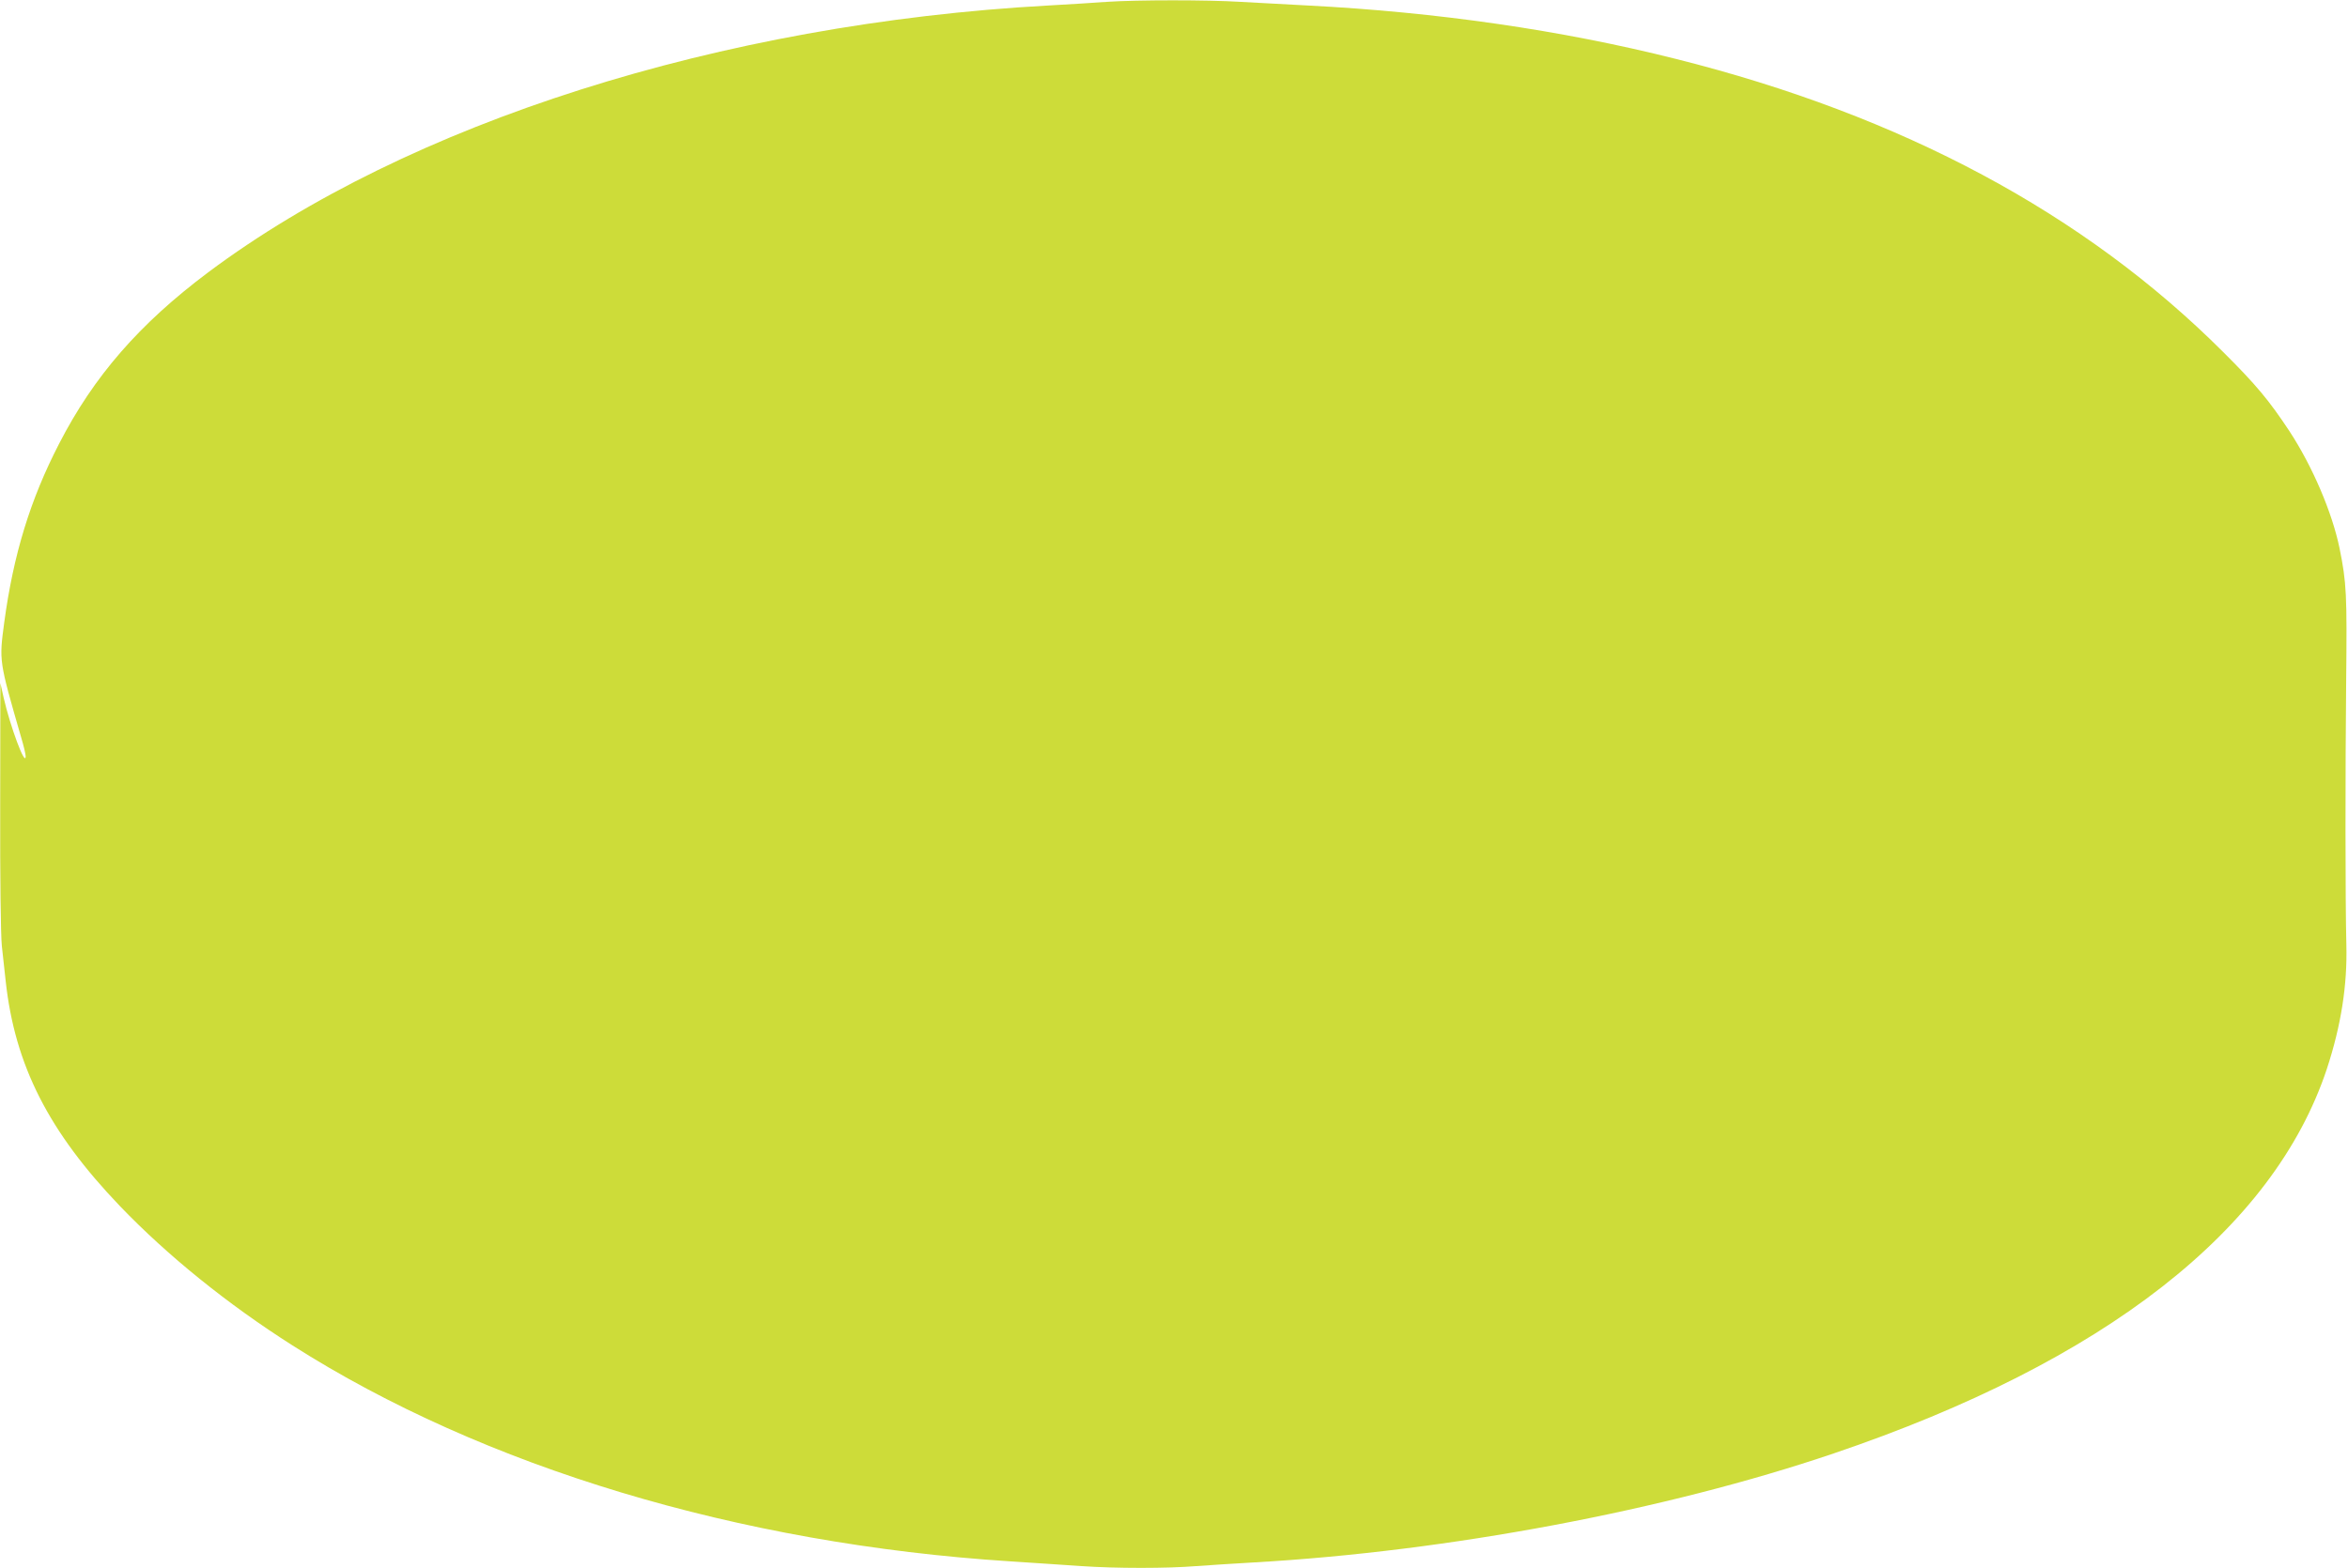 <?xml version="1.0" standalone="no"?>
<!DOCTYPE svg PUBLIC "-//W3C//DTD SVG 20010904//EN"
 "http://www.w3.org/TR/2001/REC-SVG-20010904/DTD/svg10.dtd">
<svg version="1.0" xmlns="http://www.w3.org/2000/svg"
 width="1280pt" height="855pt" viewBox="0 0 1280 855"
 preserveAspectRatio="xMidYMid meet">
<g transform="translate(0,855) scale(0.1,-0.1)"
fill="#cddc39" stroke="none">
<path d="M6035 8540 c-60 -5 -204 -13 -320 -20 -1784 -98 -3492 -641 -4580
-1455 -375 -281 -624 -567 -813 -935 -157 -304 -249 -604 -299 -975 -28 -211
-29 -206 92 -625 14 -46 25 -93 25 -105 -2 -58 -84 163 -120 320 l-18 80 -1
-668 c-1 -393 3 -708 9 -765 6 -53 15 -140 21 -192 50 -459 234 -821 623
-1227 259 -270 587 -535 941 -760 1042 -663 2432 -1082 3910 -1177 132 -9 308
-20 390 -26 189 -13 468 -13 627 0 68 5 209 14 313 20 1057 60 2244 283 3163
595 1475 500 2396 1220 2687 2097 77 235 112 455 106 678 -6 233 -6 948 -1
1440 5 467 2 533 -36 720 -40 195 -148 448 -274 640 -110 166 -180 251 -360
430 -756 756 -1752 1290 -2985 1599 -623 157 -1304 255 -2005 291 -118 6 -285
15 -370 20 -176 11 -561 11 -725 0z"/>
</g>
</svg>
